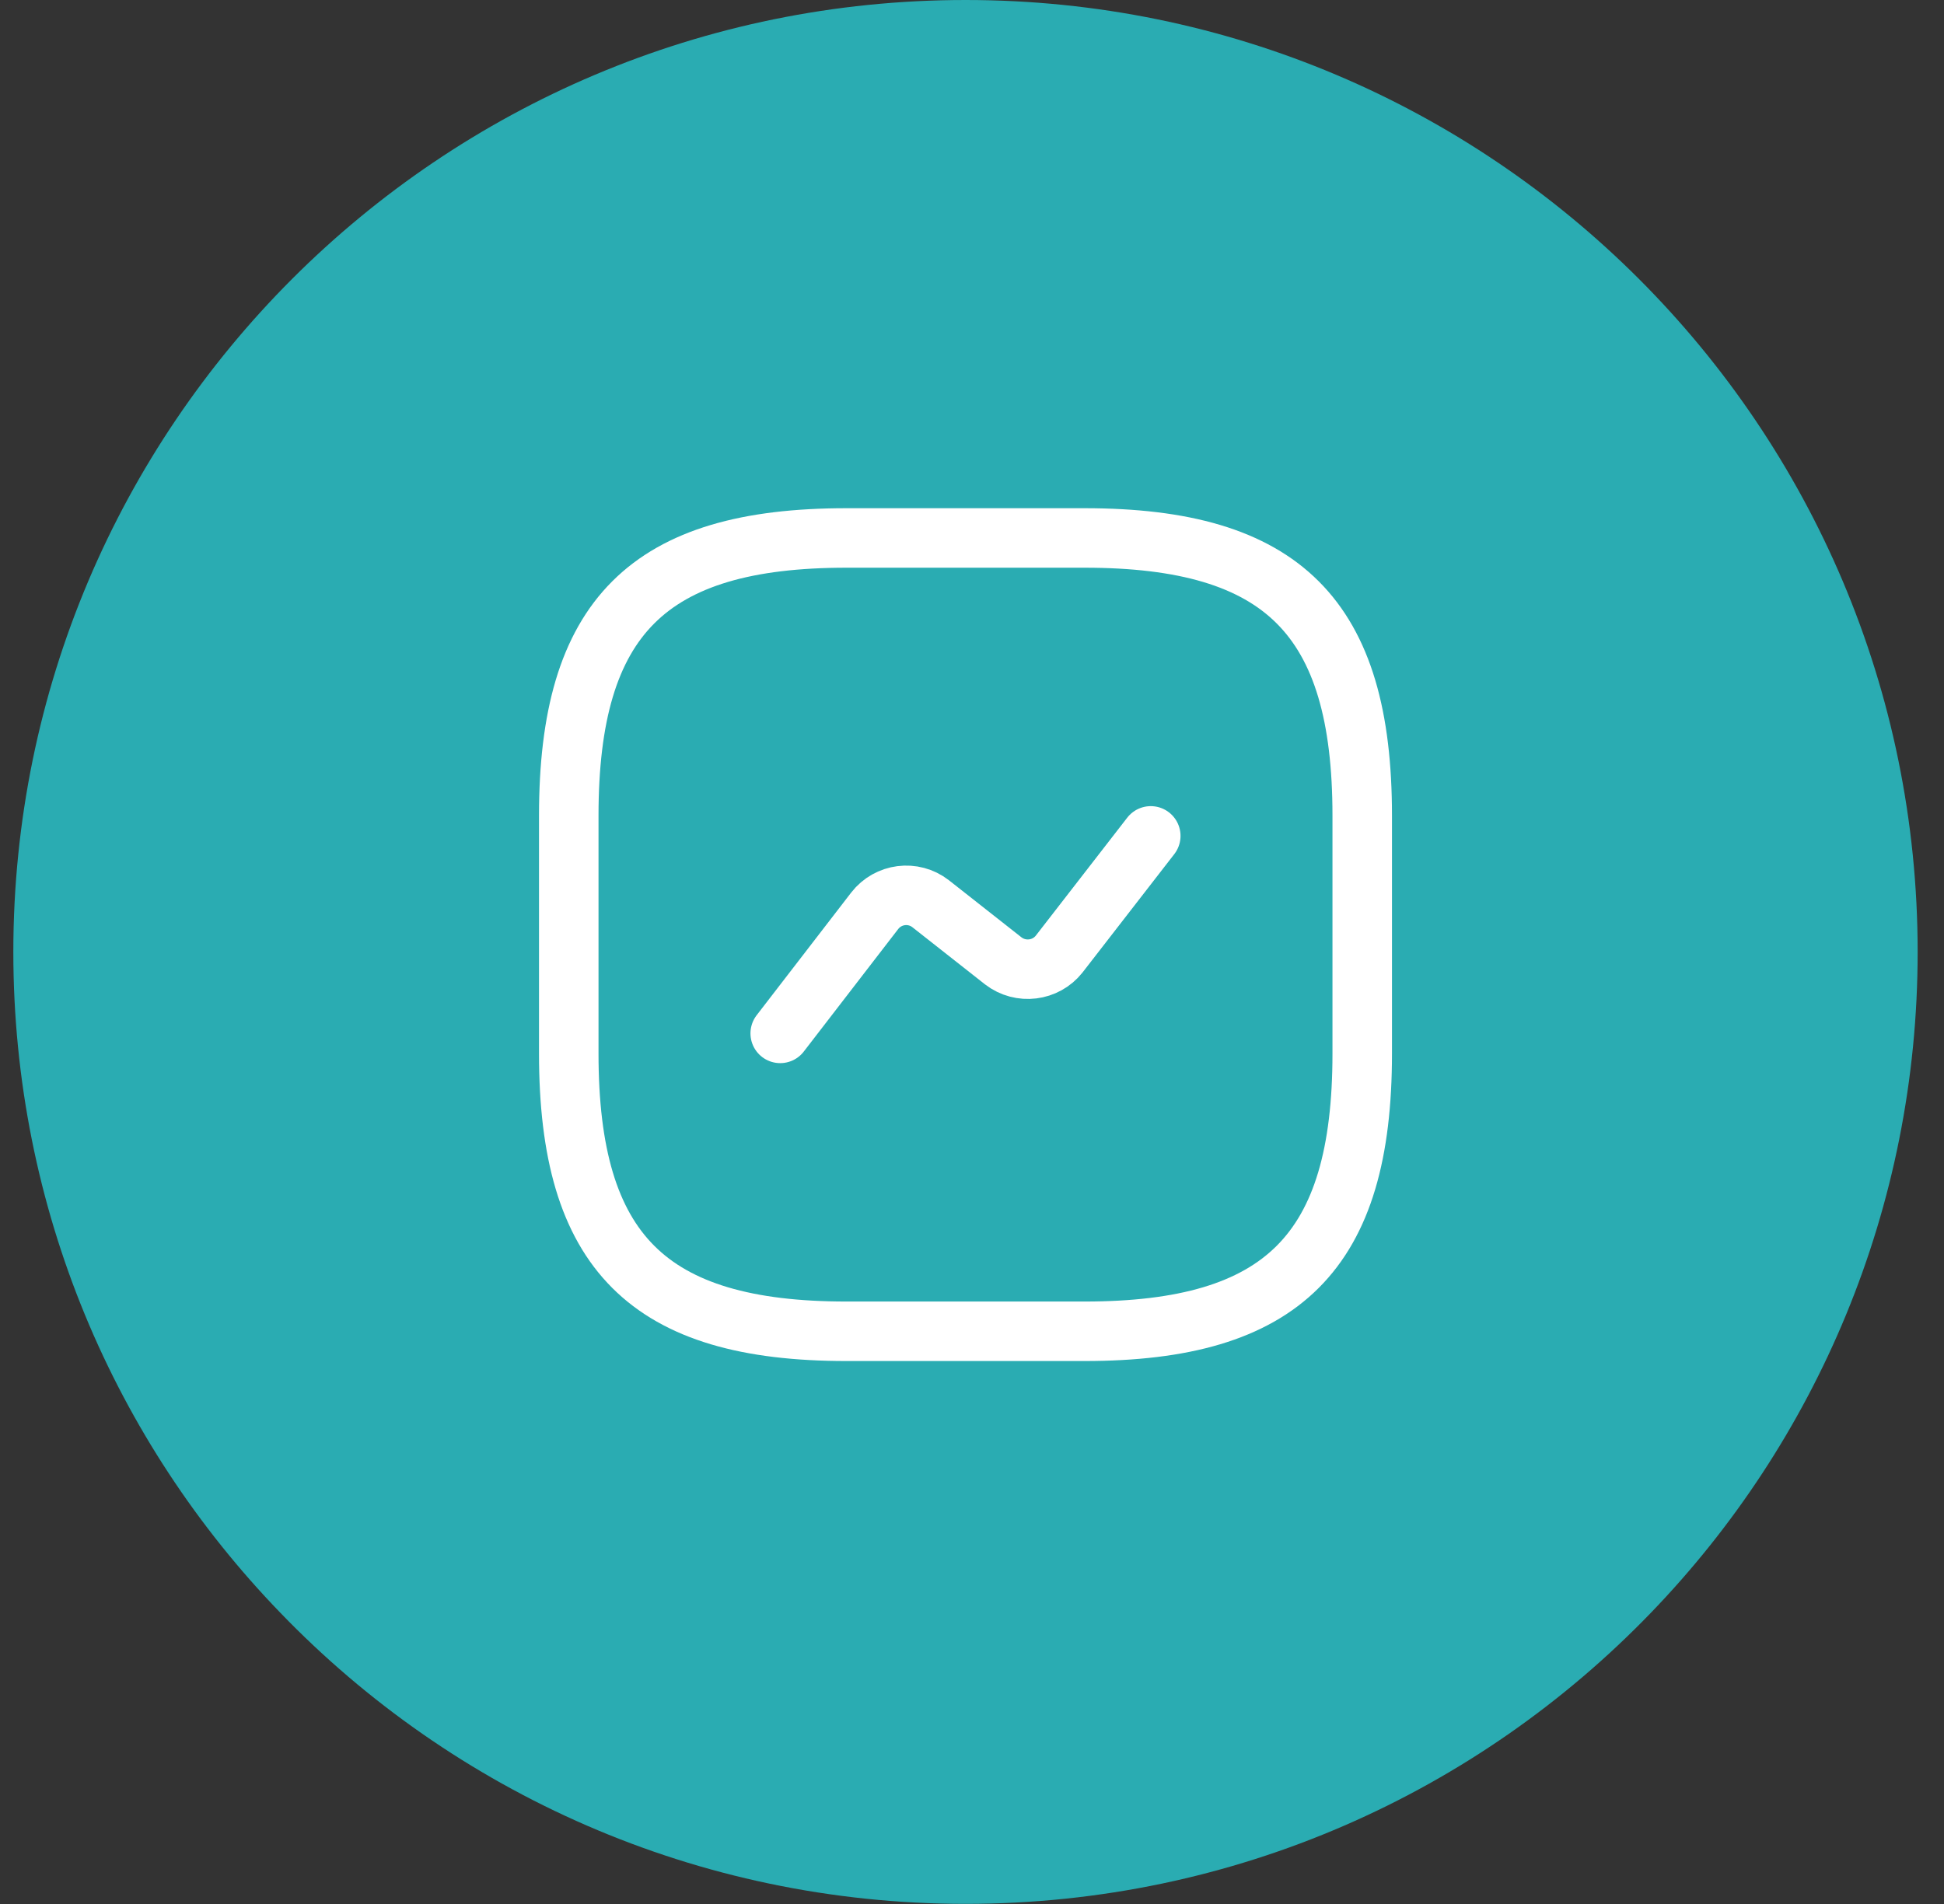 <svg width="49" height="48" viewBox="0 0 49 48" fill="none" xmlns="http://www.w3.org/2000/svg">
<rect x="0" y="0" width="49" height="48" fill="#333333" stroke="none"/>
<g clip-path="url(#clip0_84_426)">
<path d="M48.336 23.998C48.336 30.468 45.775 36.343 41.613 40.658C37.247 45.185 31.121 47.997 24.338 47.997C17.555 47.997 11.426 45.182 7.063 40.655C2.895 36.343 0.336 30.468 0.336 23.998C0.336 10.745 11.082 0 24.338 0C37.594 0 48.336 10.745 48.336 23.998Z" fill="#2AACB2"/>
<mask id="mask0_84_426" style="mask-type:alpha" maskUnits="userSpaceOnUse" x="7" y="6" width="35" height="35">
<path d="M12.461 35.452L12.461 35.452C9.595 32.487 7.836 28.448 7.836 24C7.836 14.888 15.224 7.5 24.339 7.5C33.453 7.5 40.839 14.888 40.839 24C40.839 28.448 39.078 32.487 36.216 35.454C33.214 38.567 29.003 40.5 24.339 40.5C19.675 40.5 15.461 38.565 12.461 35.452Z" fill="white" stroke="black"/>
</mask>
<g mask="url(#mask0_84_426)">
<path d="M21.336 33.562H27.336C32.336 33.562 34.336 31.562 34.336 26.562V20.562C34.336 15.562 32.336 13.562 27.336 13.562H21.336C16.336 13.562 14.336 15.562 14.336 20.562V26.562C14.336 31.562 16.336 33.562 21.336 33.562Z" stroke="white" stroke-width="1.5" stroke-linecap="round" stroke-linejoin="round"/>
<path d="M19.666 26.052L22.047 22.962C22.387 22.523 23.017 22.442 23.456 22.782L25.287 24.223C25.727 24.562 26.357 24.483 26.697 24.052L29.006 21.073" stroke="white" stroke-width="1.5" stroke-linecap="round" stroke-linejoin="round"/>
</g>
</g>
<defs>
<clipPath id="clip0_84_426">
<rect width="48" height="48" fill="white" transform="translate(0.336)"/>
</clipPath>
</defs>
</svg>
